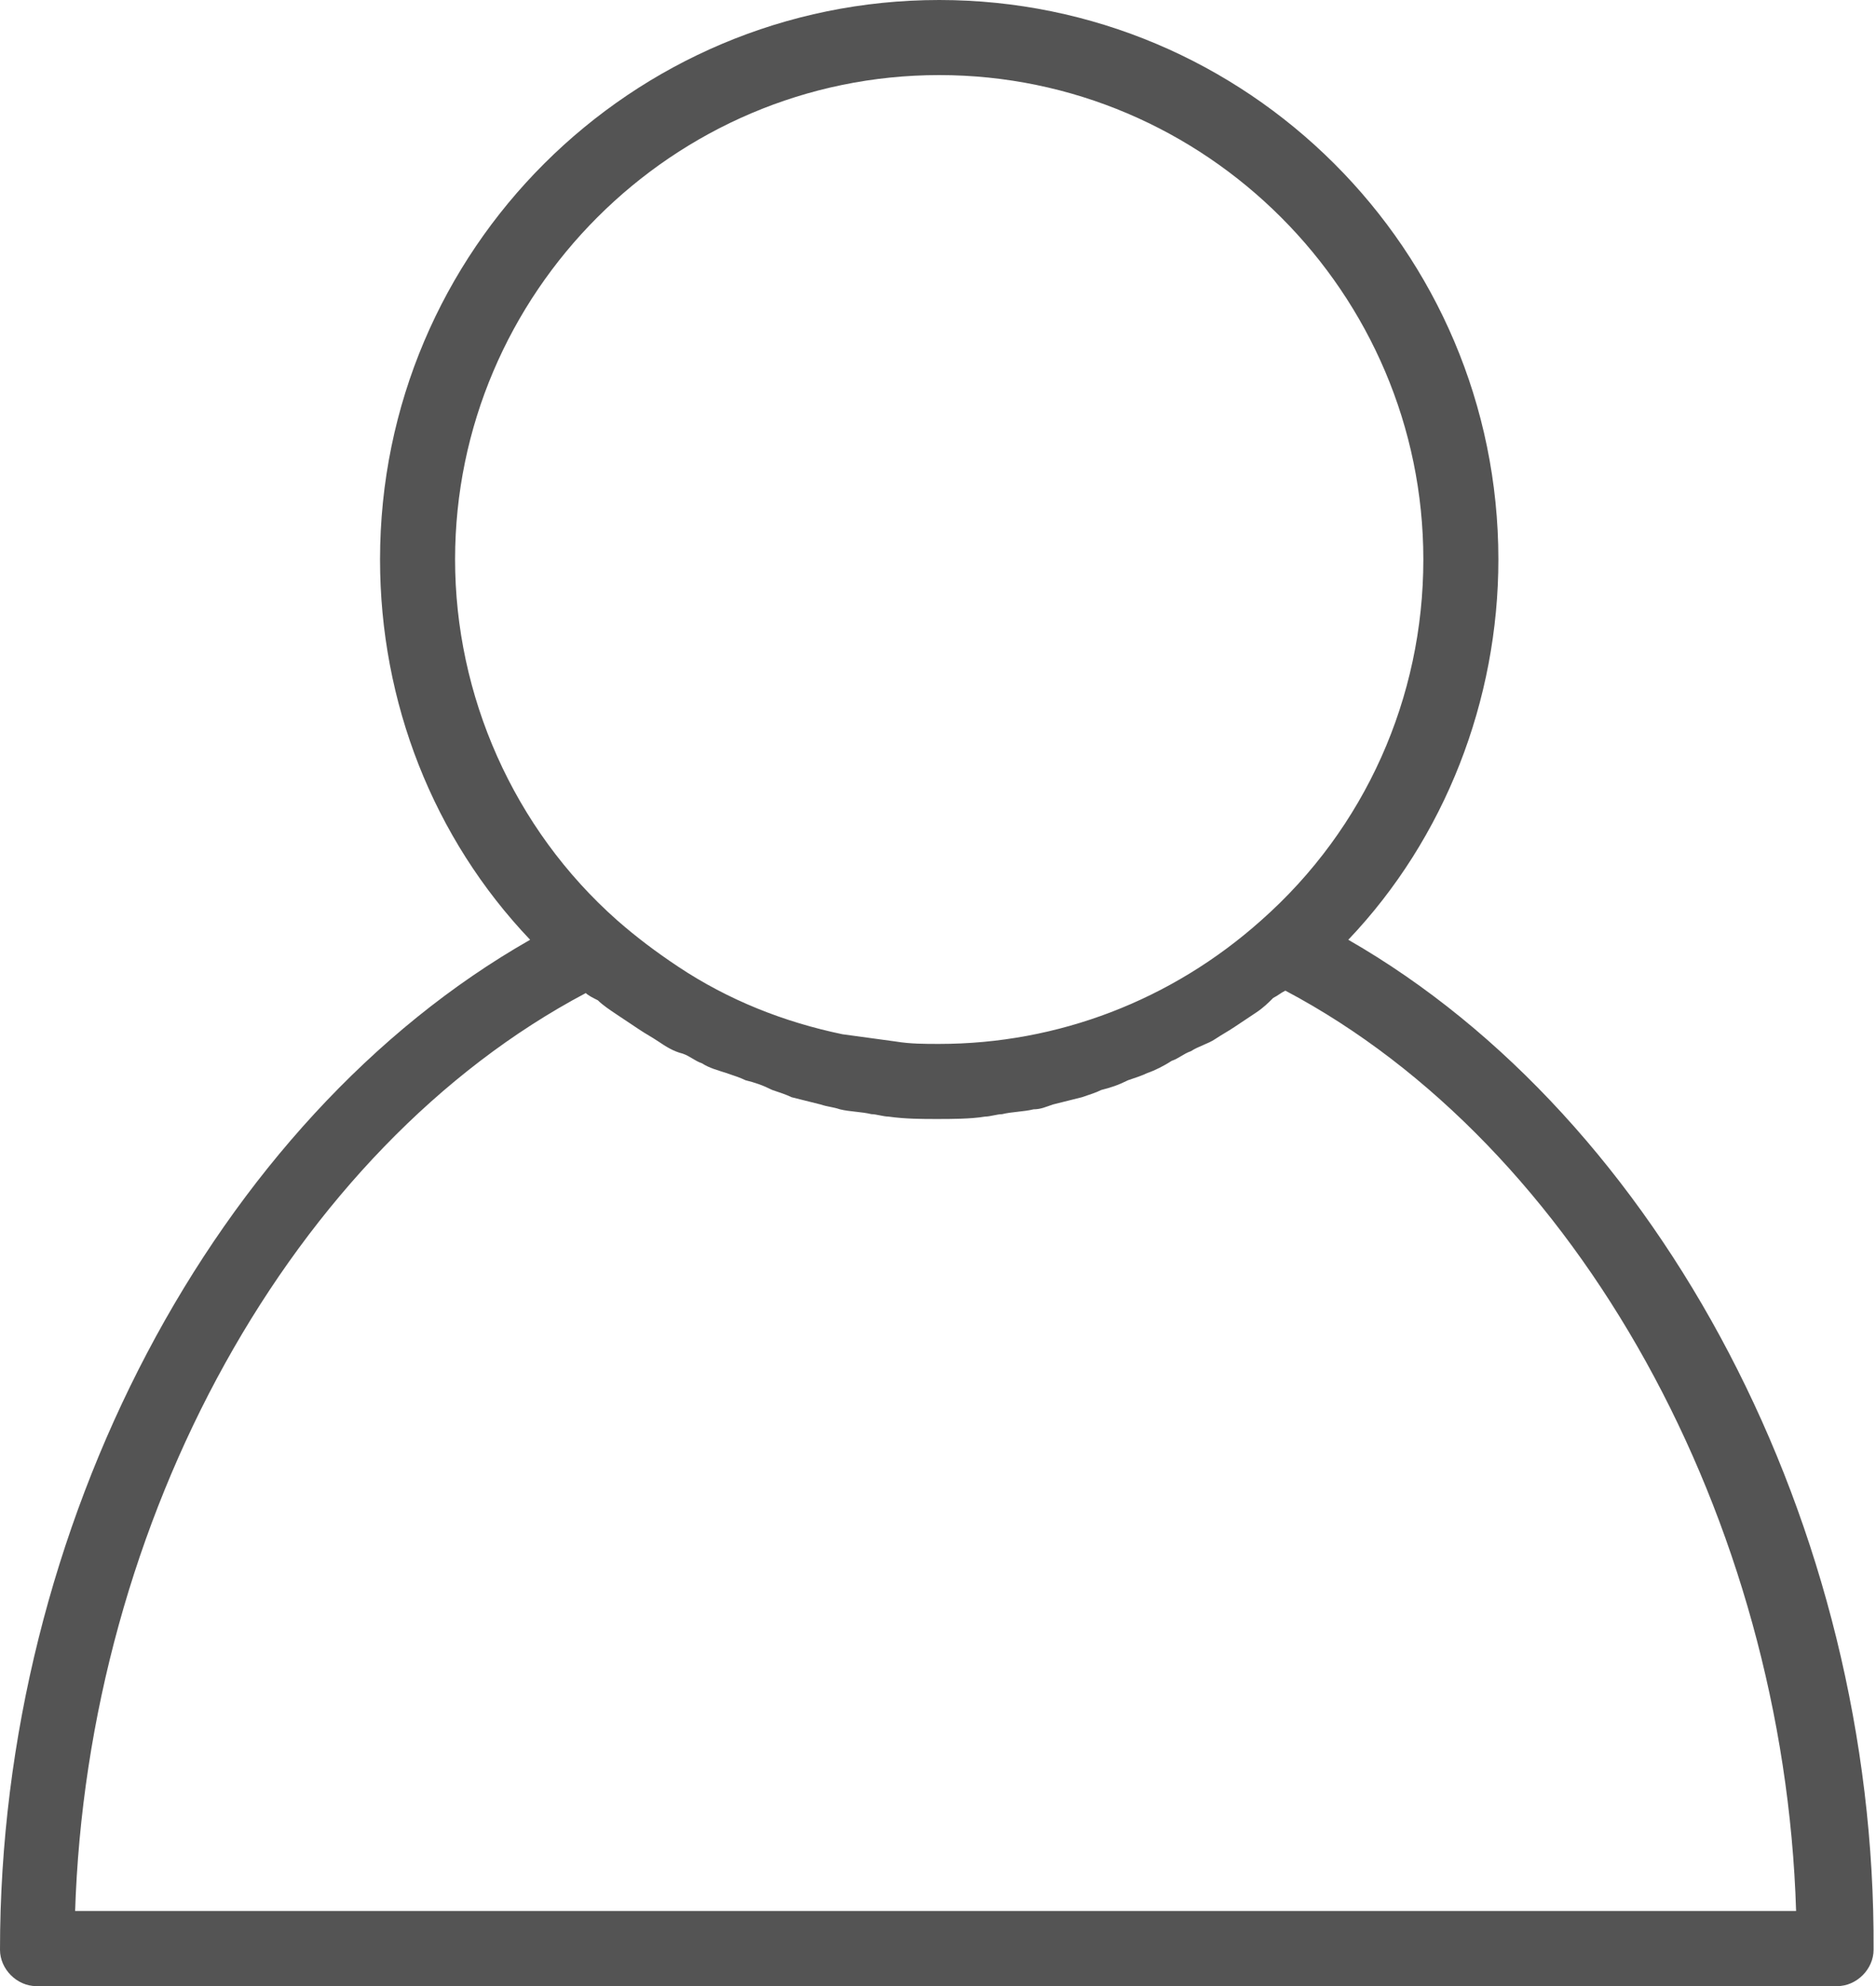 <?xml version="1.0" encoding="UTF-8" standalone="no"?><svg xmlns="http://www.w3.org/2000/svg" xmlns:xlink="http://www.w3.org/1999/xlink" fill="#545454" height="82" preserveAspectRatio="xMidYMid meet" version="1" viewBox="11.2 9.0 77.5 82.0" width="77.5" zoomAndPan="magnify"><g id="change1_1"><path d="M66.9,47.8c4-4.2,6.2-9.9,6.2-15.7C73.1,19.3,62.7,9,50,9S26.9,19.3,26.9,32.1c0,5.9,2.2,11.5,6.2,15.7 c-13,7.4-21.9,24.2-21.9,41.7c0,0.8,0.7,1.5,1.5,1.5h74.4c0.8,0,1.5-0.7,1.5-1.5C88.7,72,79.8,55.2,66.9,47.8z M30,32.1 c0-11,9-20,20-20s20,9,20,20c0,5.7-2.4,11.1-6.7,14.9c-3.7,3.3-8.4,5.1-13.3,5.1c-0.6,0-1.2,0-1.8-0.1c-0.7-0.1-1.5-0.2-2.2-0.3 c-2.4-0.5-4.7-1.4-6.8-2.8c-0.9-0.6-1.7-1.2-2.5-1.9C32.4,43.2,30,37.7,30,32.1z M14.3,88c0.5-16.3,9-31.6,21.1-38 c0.1,0.1,0.3,0.2,0.5,0.3c0.2,0.2,0.5,0.4,0.8,0.6c0.3,0.2,0.6,0.4,0.9,0.6c0.3,0.2,0.5,0.3,0.8,0.5c0.3,0.2,0.6,0.4,1,0.5 c0.3,0.1,0.5,0.3,0.8,0.4c0.3,0.2,0.7,0.3,1,0.4c0.3,0.1,0.6,0.2,0.8,0.3c0.4,0.1,0.7,0.2,1.1,0.4c0.3,0.1,0.6,0.2,0.8,0.3 c0.4,0.1,0.8,0.2,1.2,0.3c0.3,0.1,0.5,0.1,0.8,0.2c0.4,0.1,0.9,0.1,1.3,0.2c0.2,0,0.5,0.1,0.7,0.1c0.7,0.1,1.4,0.1,2,0.1 s1.4,0,2-0.1c0.2,0,0.5-0.1,0.7-0.1c0.4-0.1,0.9-0.1,1.3-0.2c0.3,0,0.5-0.1,0.8-0.2c0.4-0.1,0.8-0.2,1.2-0.3 c0.3-0.1,0.6-0.2,0.8-0.3c0.4-0.1,0.7-0.2,1.1-0.4c0.3-0.1,0.6-0.2,0.8-0.3c0.3-0.1,0.7-0.3,1-0.5c0.3-0.1,0.5-0.3,0.8-0.4 c0.3-0.2,0.7-0.3,1-0.5c0.3-0.2,0.5-0.3,0.8-0.5c0.3-0.2,0.6-0.4,0.9-0.6c0.3-0.2,0.5-0.4,0.7-0.6c0.2-0.1,0.3-0.2,0.5-0.3 c12.1,6.4,20.6,21.8,21.1,38H14.3z" fill="inherit"/></g></svg>
